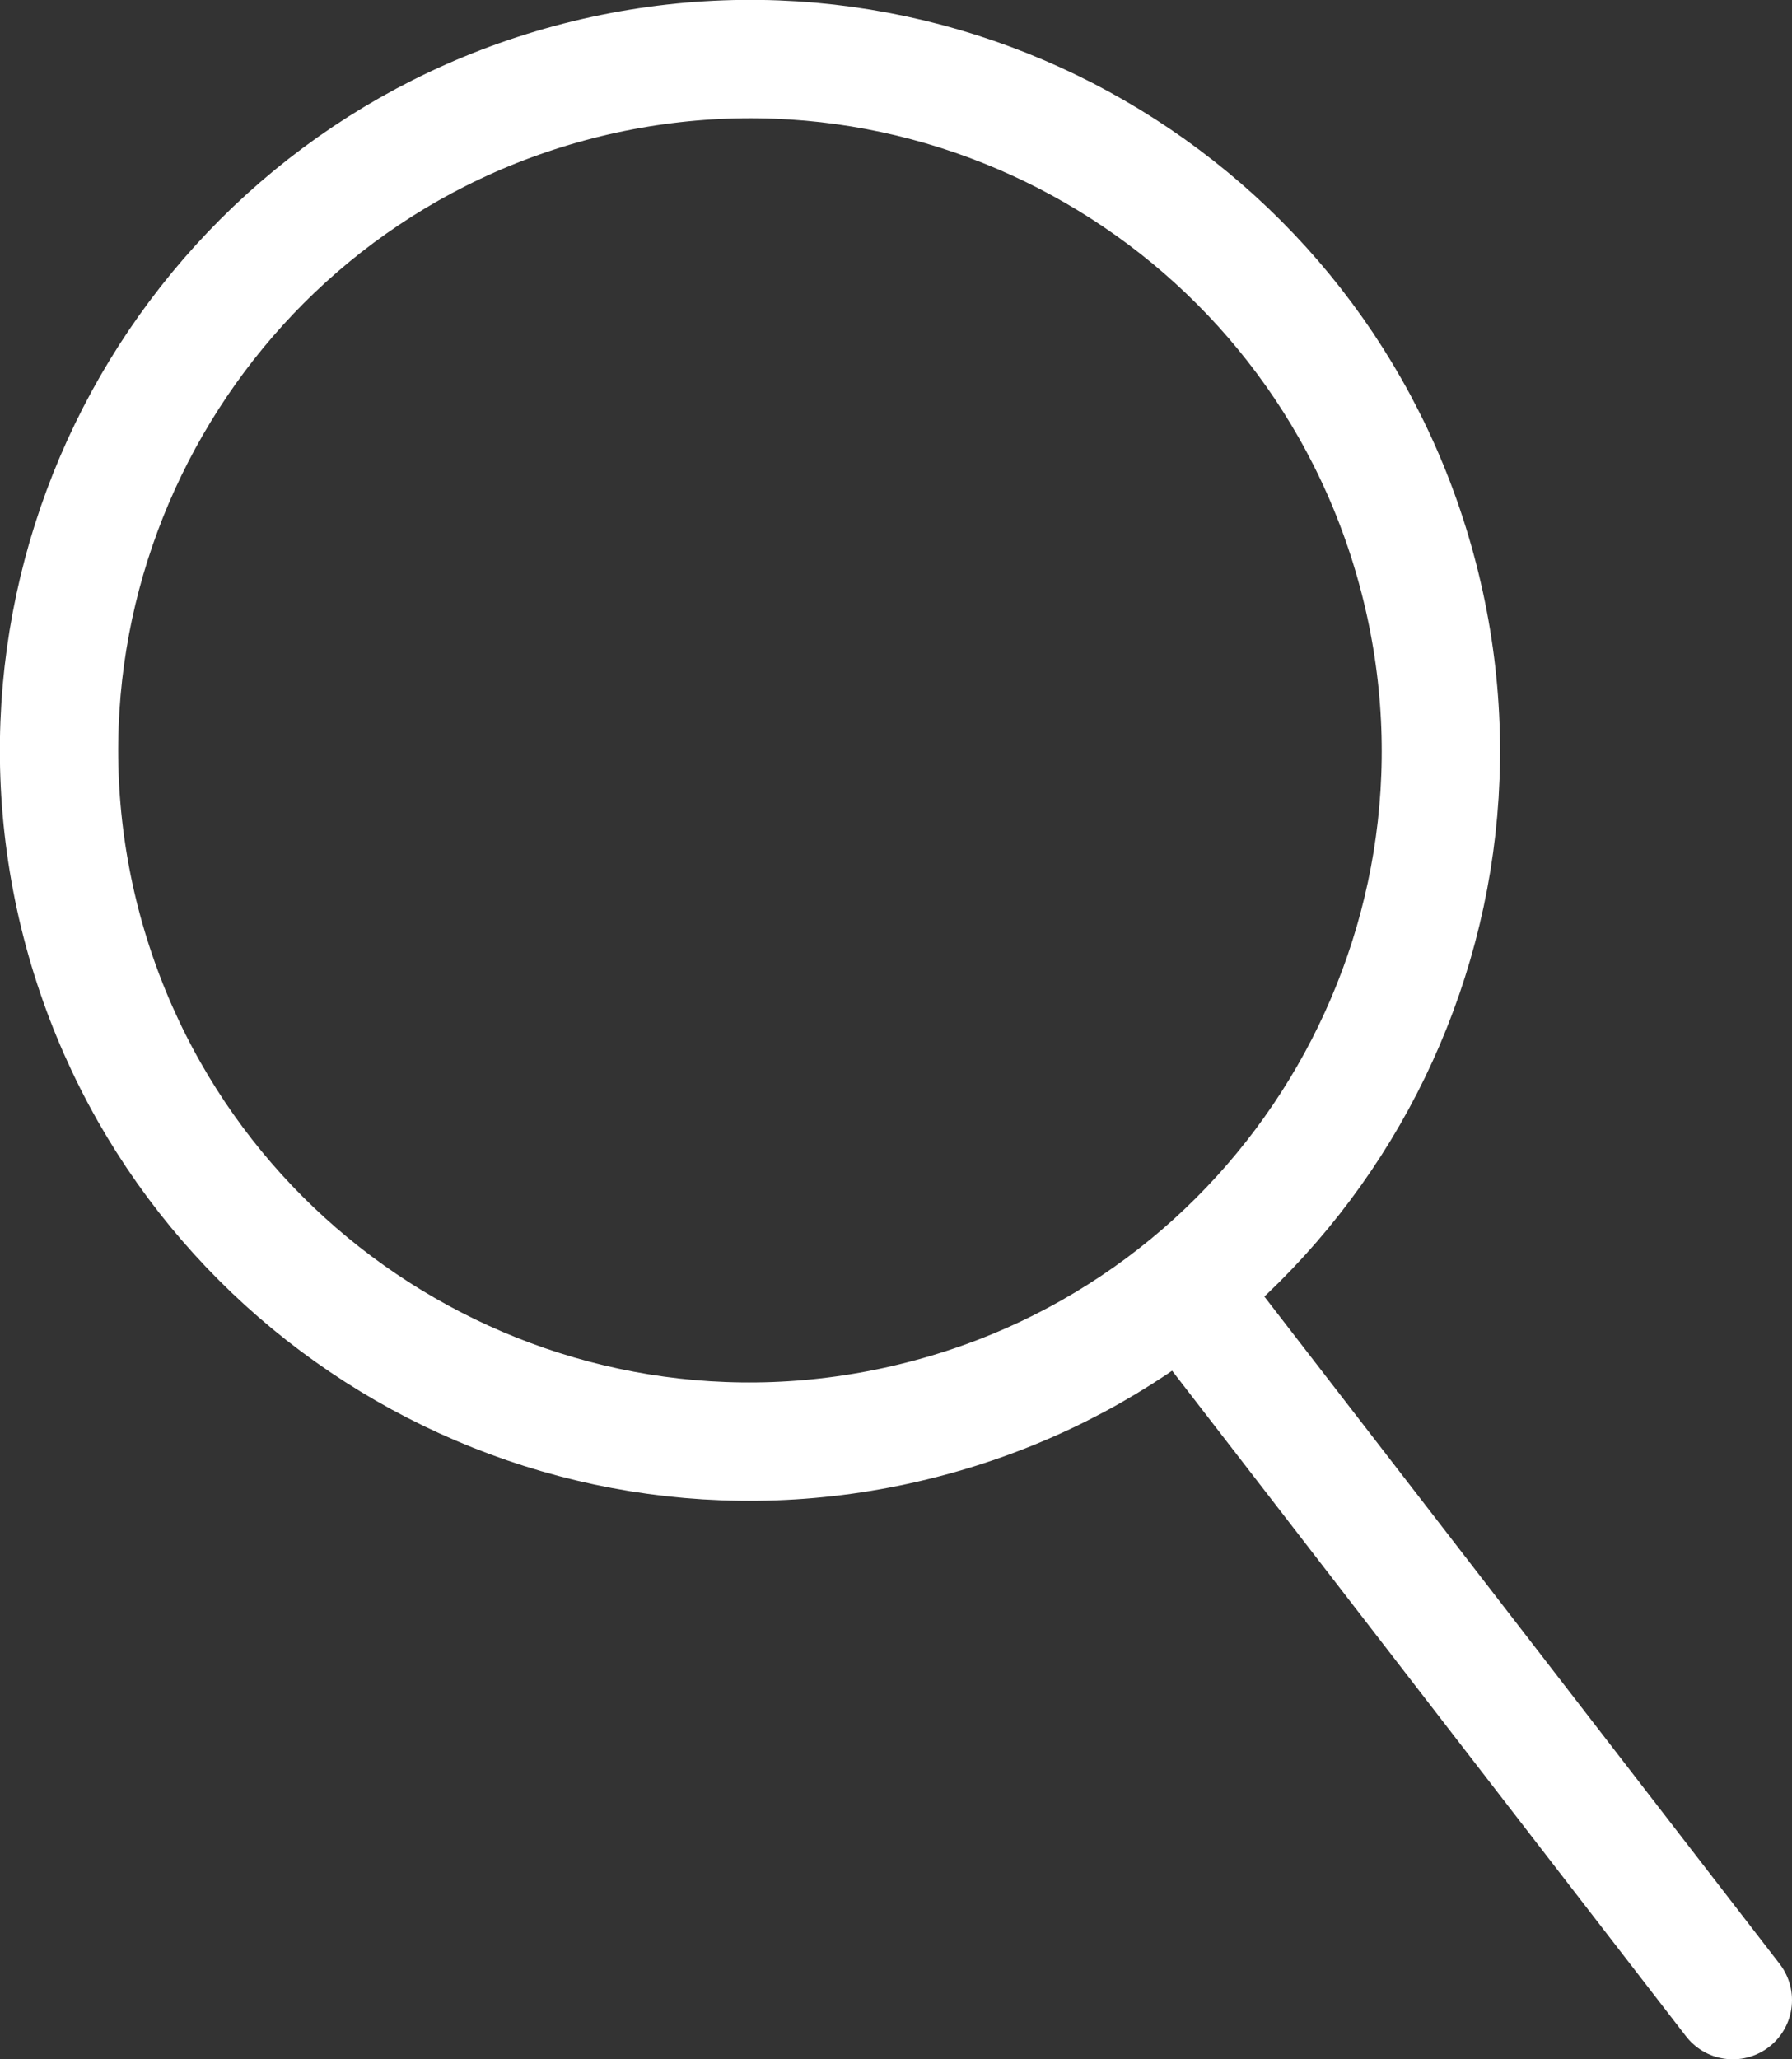 <?xml version="1.0" encoding="UTF-8"?><svg id="_イヤー_2" xmlns="http://www.w3.org/2000/svg" viewBox="0 0 30.29 34.79"><rect x="0" y="0" width="30.29" height="34.79" fill="#333333" stroke="none"/><defs><style>.cls-1,.cls-2{fill:none;stroke:#fff;stroke-miterlimit:100;stroke-width:2px;}.cls-2{stroke-linecap:round;}</style></defs><g id="_イヤー_2-2"><g id="_ッダー"><g id="_眼鏡"><path class="cls-1" d="M24.02,9.92C22.49,3.65,16.18-.19,9.92,1.33,3.65,2.86-.19,9.18,1.33,15.44c1.53,6.26,7.84,10.11,14.11,8.58,6.26-1.52,10.11-7.84,8.58-14.1Z"/></g><line class="cls-2" x1="20.29" y1="22.14" x2="29.29" y2="33.79"/></g></g></svg>